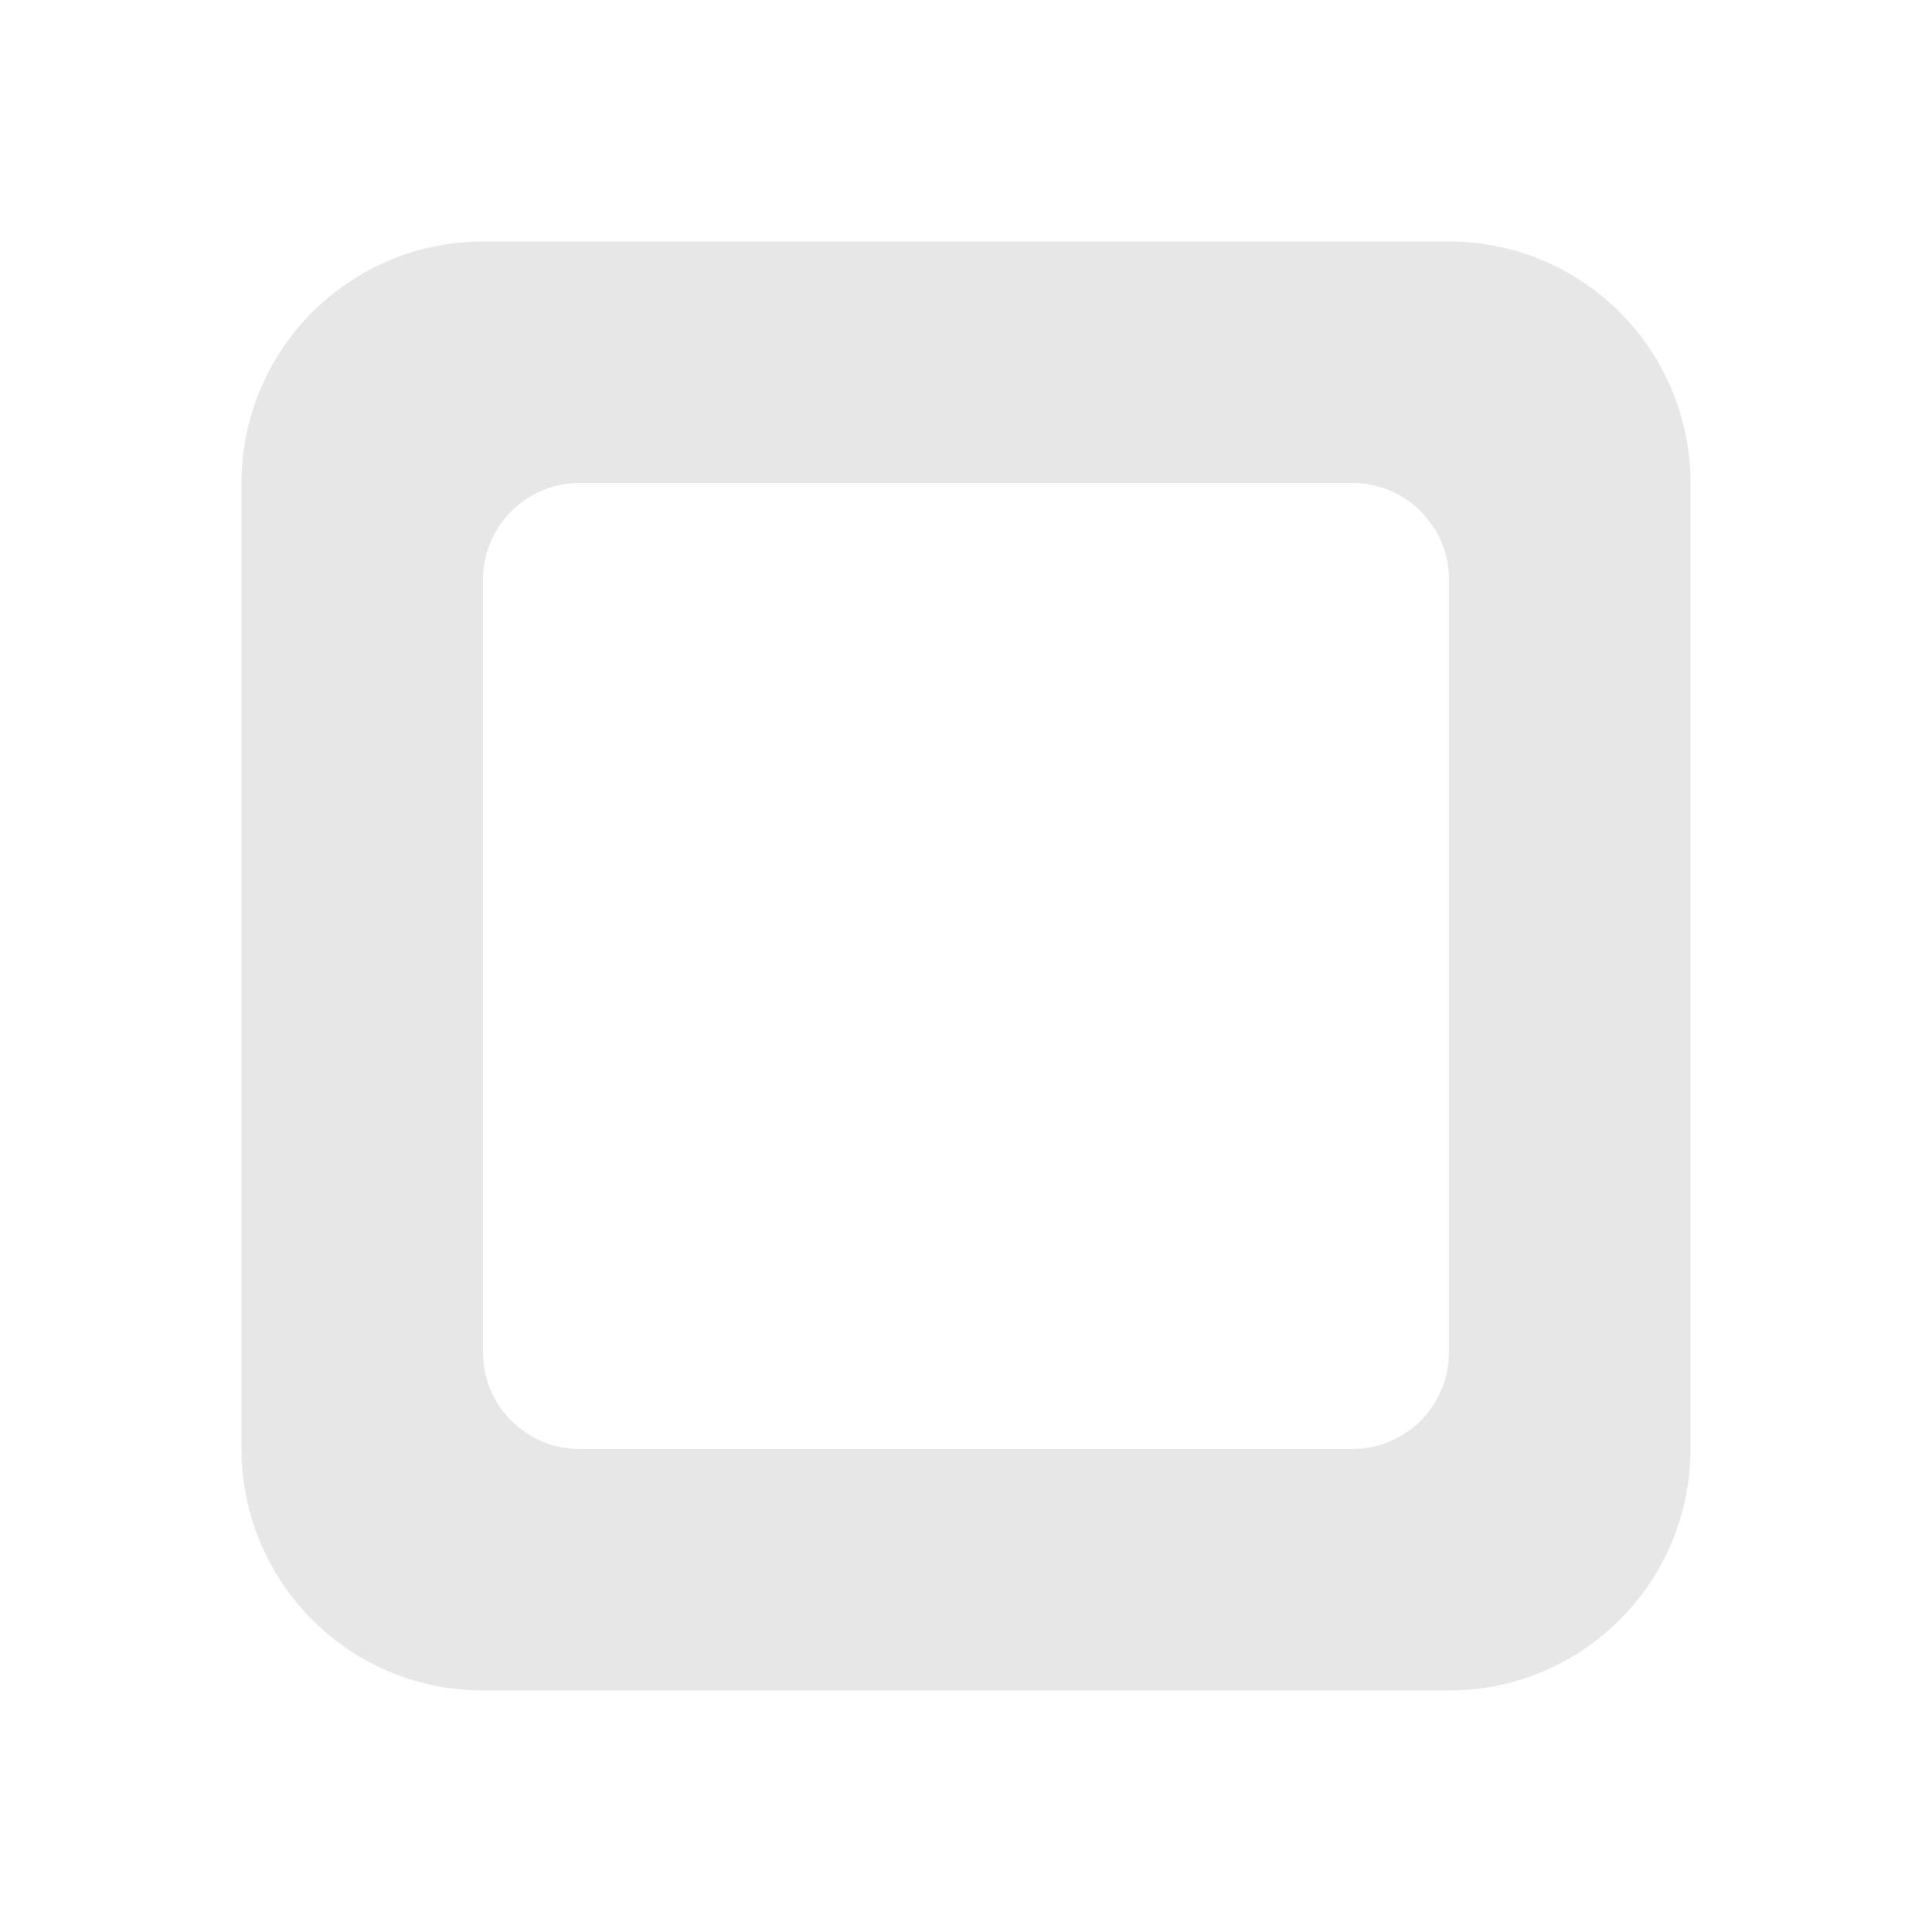 <svg width="16" height="16" version="1.1" viewBox="0 0 16 16" xmlns="http://www.w3.org/2000/svg">
<g transform="translate(0 -1036.4)">
<path transform="translate(0 1036.4)" d="m4 2a2 2 0 0 0 -2 2v8a2 2 0 0 0 2 2h8a2 2 0 0 0 2 -2v-8a2 2 0 0 0 -2 -2h-8zm0.801 2h6.398a0.8 0.8 0 0 1 0.801 0.801v6.398a0.8 0.8 0 0 1 -0.801 0.801h-6.398a0.8 0.8 0 0 1 -0.801 -0.801v-6.398a0.8 0.8 0 0 1 0.801 -0.801z" fill="#e0e0e0" fill-opacity=".784"/>
</g>
</svg>
